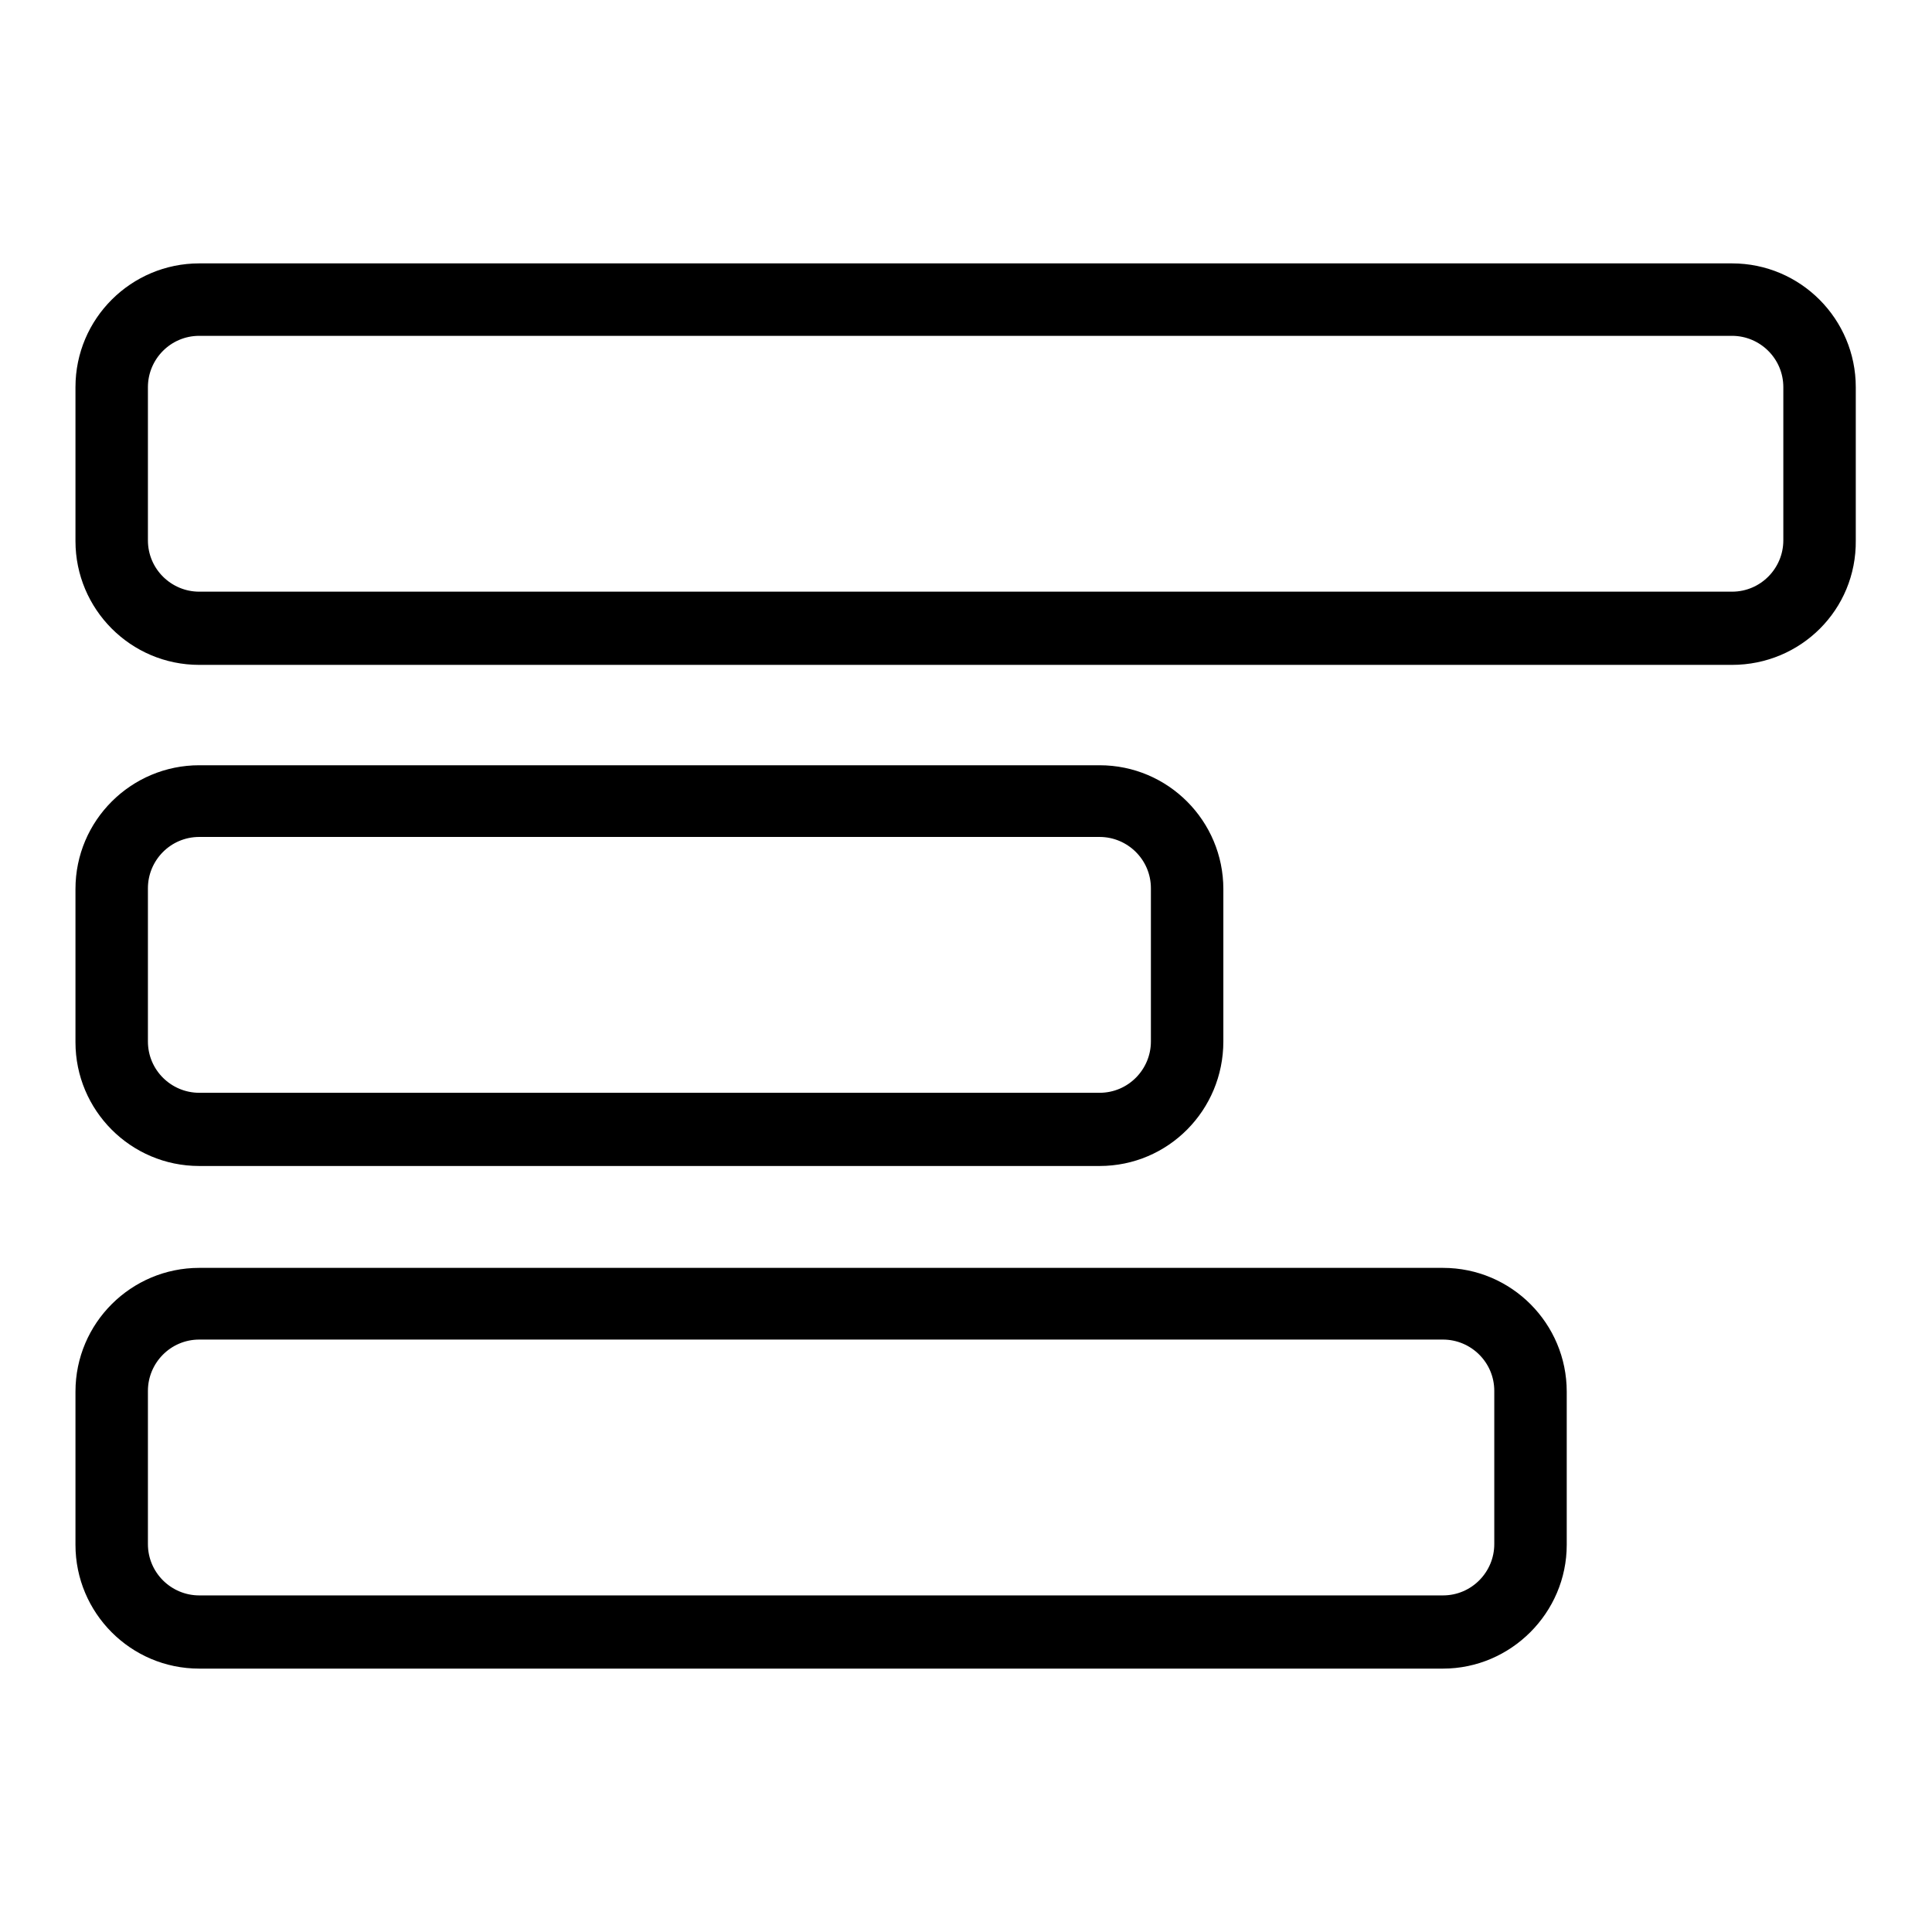 <?xml version="1.0" encoding="utf-8"?>
<!-- Svg Vector Icons : http://www.onlinewebfonts.com/icon -->
<!DOCTYPE svg PUBLIC "-//W3C//DTD SVG 1.1//EN" "http://www.w3.org/Graphics/SVG/1.1/DTD/svg11.dtd">
<svg version="1.1" xmlns="http://www.w3.org/2000/svg" xmlns:xlink="http://www.w3.org/1999/xlink" x="0px" y="0px" viewBox="0 0 256 256" enable-background="new 0 0 256 256" xml:space="preserve">
<g><g><path fill="#000000" d="M145.7,154.5H26.4c-9.1,0-16.4-7.4-16.4-16.4v-20.3c0-9.1,7.4-16.4,16.4-16.4h119.3c9.1,0,16.4,7.4,16.4,16.4V138C162.1,147.1,154.8,154.5,145.7,154.5z M26.4,110.9c-3.8,0-6.8,3.1-6.8,6.8V138c0,3.8,3.1,6.8,6.8,6.8h119.3c3.8,0,6.8-3.1,6.8-6.8v-20.3c0-3.8-3.1-6.8-6.8-6.8H26.4z"/><path fill="#000000" d="M191.2,221.1H26.4c-9.1,0-16.4-7.4-16.4-16.4v-20.3c0-9.1,7.4-16.4,16.4-16.4h164.8c9.1,0,16.4,7.4,16.4,16.4v20.3C207.6,213.7,200.2,221.1,191.2,221.1z M26.4,177.5c-3.8,0-6.8,3.1-6.8,6.8v20.3c0,3.8,3.1,6.8,6.8,6.8h164.8c3.8,0,6.8-3.1,6.8-6.8v-20.3c0-3.8-3.1-6.8-6.8-6.8H26.4L26.4,177.5z"/><path fill="#000000" d="M229.5,88.1H26.4c-9.1,0-16.4-7.4-16.4-16.4V51.3c0-9.1,7.4-16.4,16.4-16.4h203.1c9.1,0,16.4,7.4,16.4,16.4v20.3C246,80.8,238.6,88.1,229.5,88.1z M26.4,44.5c-3.8,0-6.8,3.1-6.8,6.8v20.3c0,3.8,3.1,6.8,6.8,6.8h203.1c3.8,0,6.8-3.1,6.8-6.8V51.3c0-3.8-3.1-6.8-6.8-6.8H26.4z"/></g></g>
</svg>